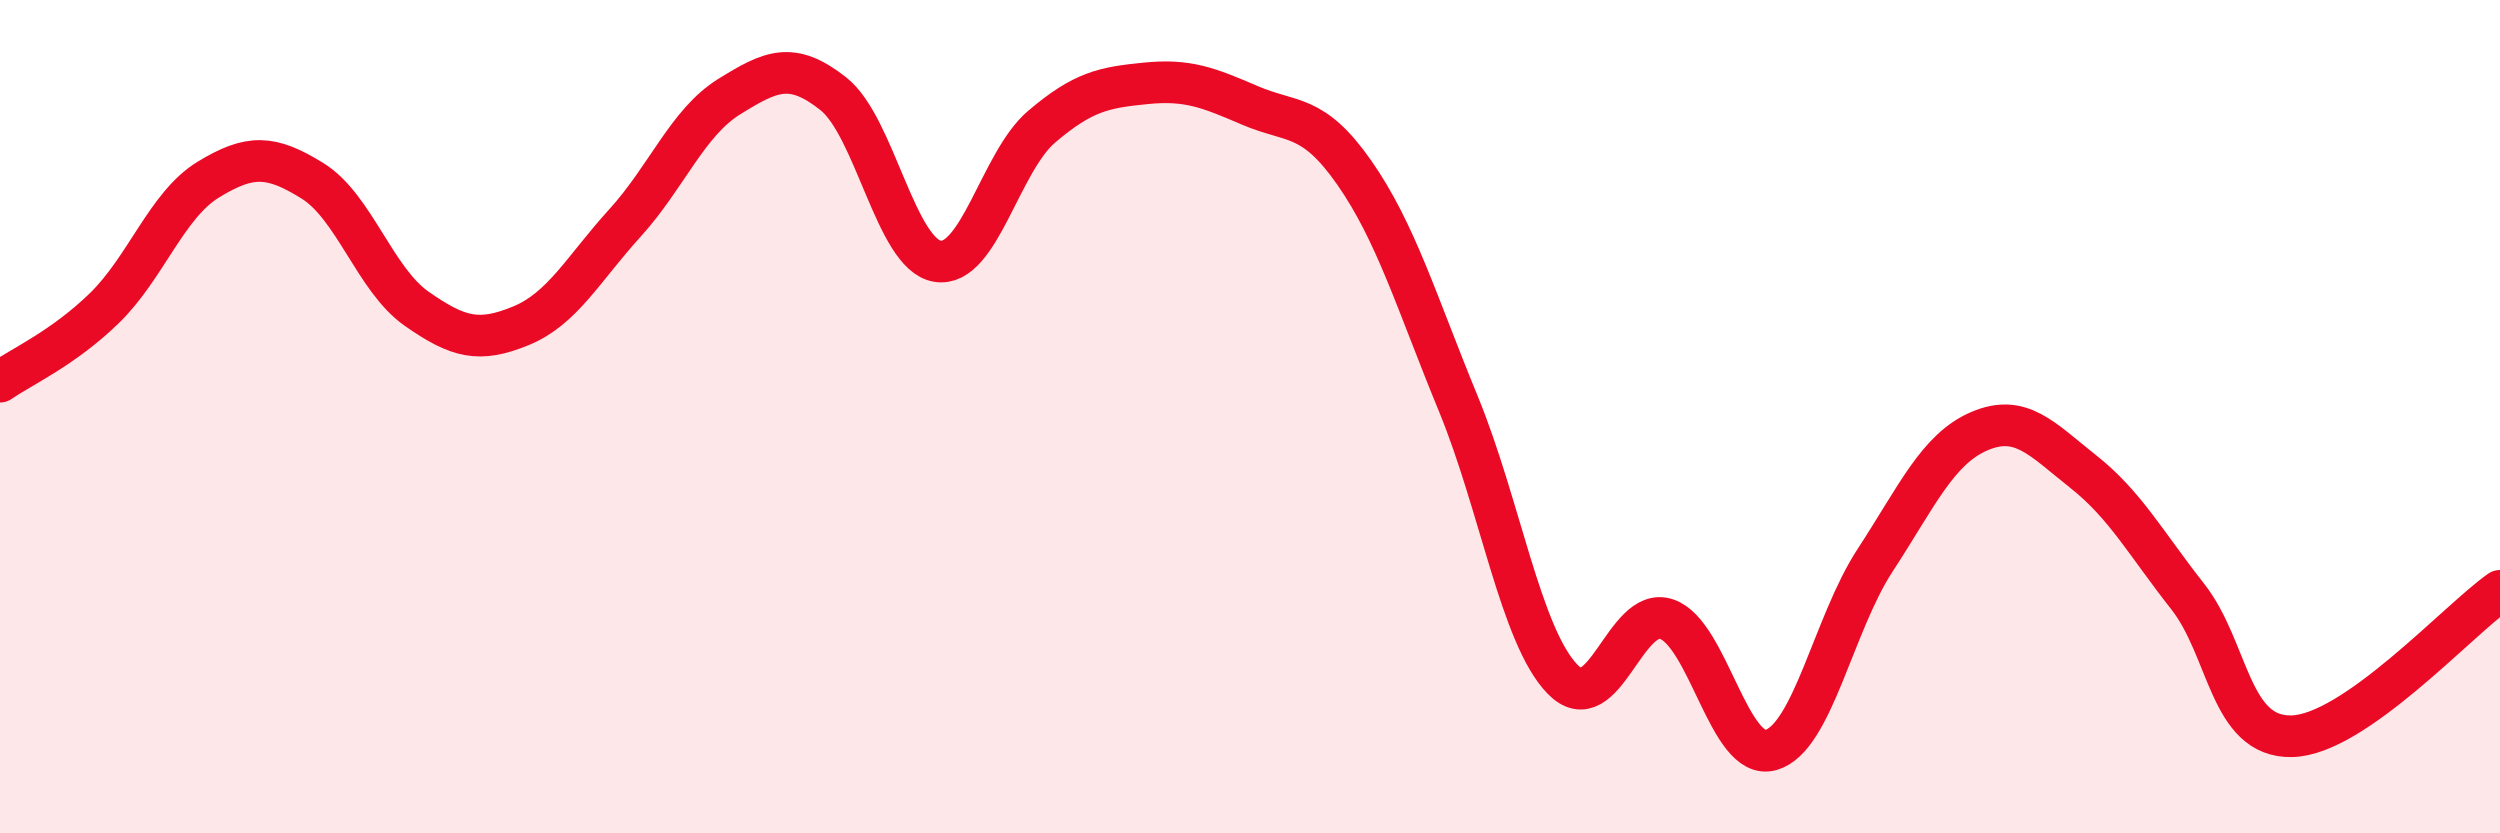 
    <svg width="60" height="20" viewBox="0 0 60 20" xmlns="http://www.w3.org/2000/svg">
      <path
        d="M 0,9.16 C 0.5,8.81 1.5,8.37 2.5,7.4 C 3.5,6.43 4,4.92 5,4.31 C 6,3.7 6.5,3.72 7.5,4.34 C 8.5,4.96 9,6.71 10,7.41 C 11,8.11 11.5,8.23 12.5,7.82 C 13.5,7.41 14,6.45 15,5.35 C 16,4.25 16.5,2.94 17.5,2.32 C 18.5,1.7 19,1.46 20,2.25 C 21,3.04 21.5,6.11 22.5,6.27 C 23.5,6.43 24,3.89 25,3.04 C 26,2.19 26.5,2.1 27.5,2 C 28.5,1.9 29,2.1 30,2.53 C 31,2.96 31.5,2.71 32.5,4.14 C 33.5,5.57 34,7.26 35,9.69 C 36,12.12 36.5,15.27 37.5,16.3 C 38.5,17.33 39,14.52 40,14.86 C 41,15.2 41.5,18.28 42.5,18 C 43.5,17.72 44,14.98 45,13.45 C 46,11.92 46.5,10.78 47.5,10.35 C 48.5,9.92 49,10.53 50,11.32 C 51,12.11 51.5,13.04 52.5,14.31 C 53.5,15.58 53.5,17.7 55,17.67 C 56.5,17.64 59,14.88 60,14.18L60 20L0 20Z"
        fill="#EB0A25"
        opacity="0.1"
        stroke-linecap="round"
        stroke-linejoin="round"
      />
      <path
        d="M 0,9.16 C 0.5,8.81 1.5,8.37 2.5,7.4 C 3.5,6.43 4,4.92 5,4.31 C 6,3.7 6.5,3.72 7.5,4.34 C 8.5,4.96 9,6.71 10,7.41 C 11,8.11 11.5,8.23 12.5,7.82 C 13.5,7.41 14,6.45 15,5.35 C 16,4.25 16.5,2.94 17.5,2.32 C 18.5,1.7 19,1.46 20,2.25 C 21,3.04 21.5,6.11 22.5,6.27 C 23.5,6.43 24,3.89 25,3.04 C 26,2.19 26.5,2.1 27.5,2 C 28.5,1.9 29,2.1 30,2.53 C 31,2.96 31.5,2.71 32.5,4.14 C 33.5,5.57 34,7.26 35,9.69 C 36,12.12 36.5,15.27 37.5,16.3 C 38.5,17.33 39,14.52 40,14.86 C 41,15.2 41.5,18.28 42.5,18 C 43.5,17.72 44,14.98 45,13.45 C 46,11.92 46.5,10.78 47.5,10.35 C 48.5,9.92 49,10.53 50,11.32 C 51,12.11 51.5,13.04 52.5,14.31 C 53.5,15.58 53.5,17.7 55,17.67 C 56.5,17.64 59,14.88 60,14.18"
        stroke="#EB0A25"
        stroke-width="1"
        fill="none"
        stroke-linecap="round"
        stroke-linejoin="round"
      />
    </svg>
  